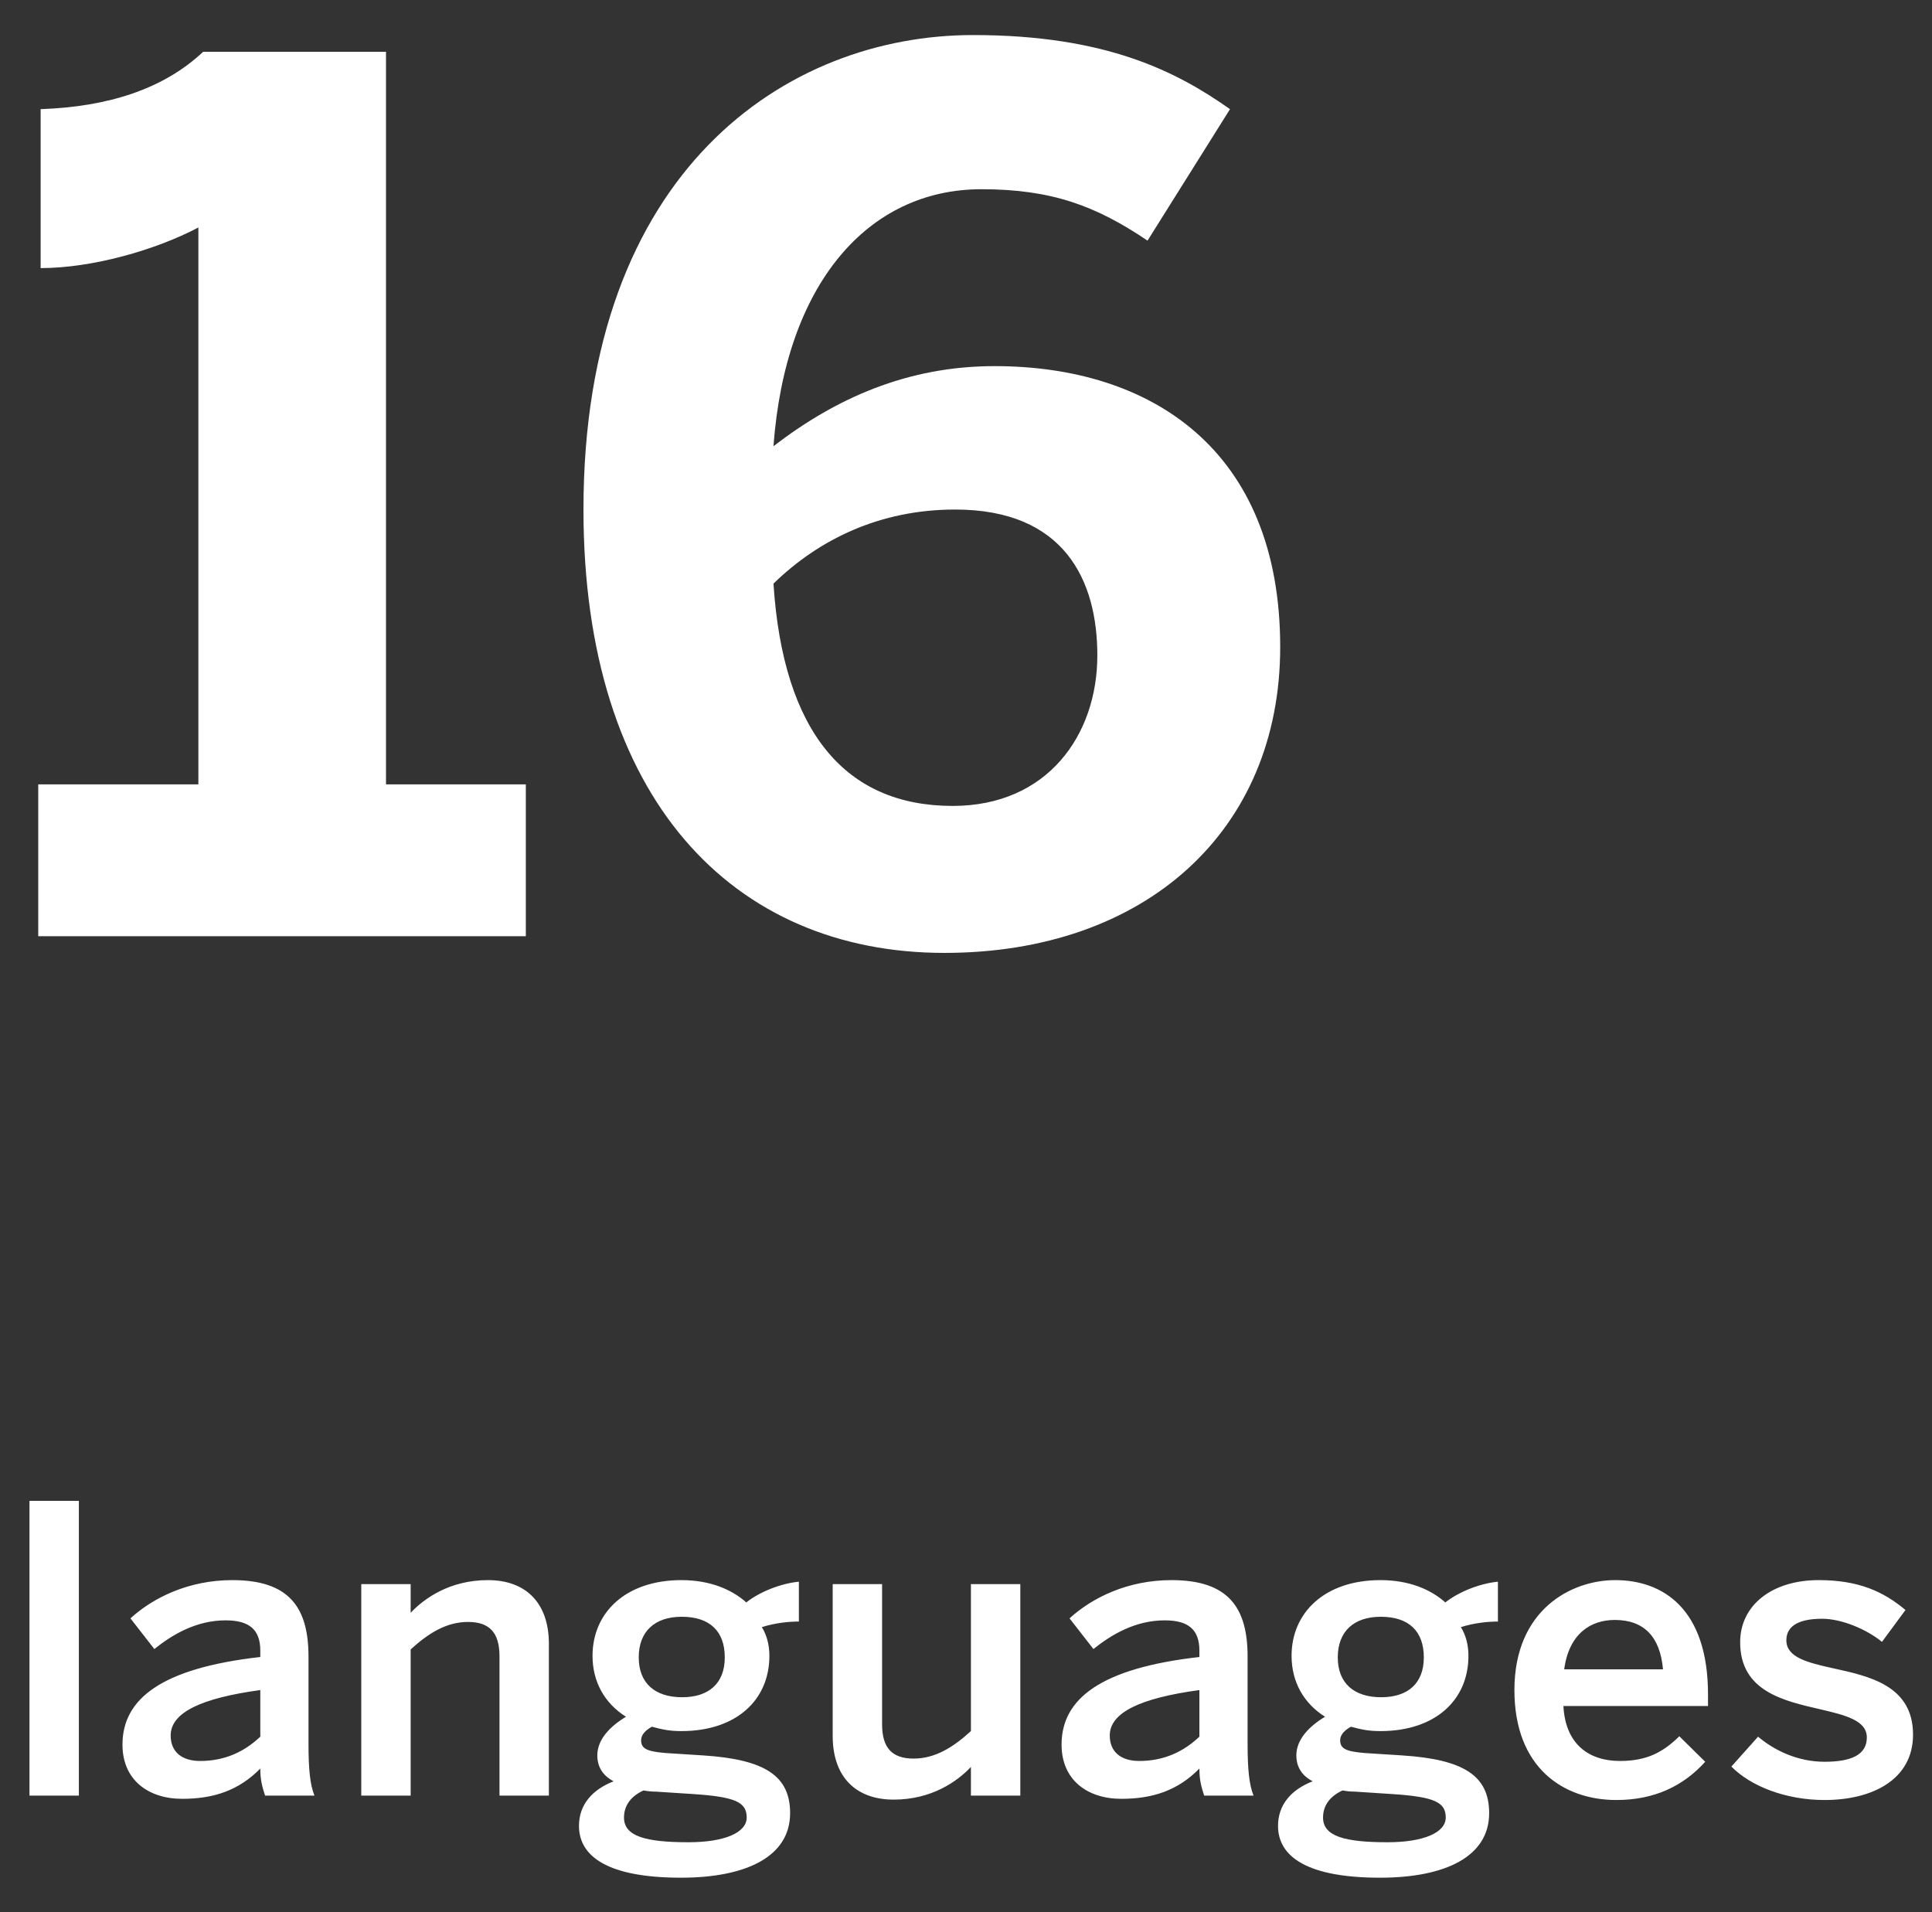 <svg xmlns="http://www.w3.org/2000/svg" width="97" height="96" viewBox="0 0 97 96" fill="none"><rect x="0" y="0" width="97" height="96" fill="#333333" stroke="none"/><path d="M1.92 47.001V39.38H9.96V11.421C7.8 12.56 4.62 13.46 2.04 13.46V5.48C5.46 5.36 8.22 4.46 10.2 2.6H19.38V39.38H26.4V47.001H1.92ZM47.414 47.84C36.794 47.84 29.294 40.1 29.294 25.581C29.294 8.54 39.495 1.76 48.855 1.76C55.575 1.76 59.114 3.62 61.755 5.48L57.614 12.081C55.035 10.341 52.815 9.5 49.275 9.5C43.575 9.5 39.434 14.241 38.834 22.401C41.955 20 45.554 18.381 49.934 18.381C57.794 18.381 64.275 22.581 64.275 32.48C64.275 41.721 57.495 47.84 47.414 47.84ZM47.834 40.461C52.575 40.461 55.094 36.92 55.094 32.901C55.094 29.18 53.474 25.581 47.955 25.581C44.175 25.581 41.114 27.081 38.834 29.3C39.315 36.74 42.434 40.461 47.834 40.461Z" fill="white"></path><path d="M1.48 90.149H3.96V75.349H1.48V90.149ZM9.149 90.309C10.729 90.309 11.989 89.889 13.069 88.789C13.069 89.389 13.169 89.709 13.309 90.149H15.789C15.569 89.609 15.489 88.829 15.489 87.549V83.169C15.489 80.689 14.509 79.329 11.669 79.329C9.469 79.329 7.689 80.209 6.549 81.249L7.749 82.789C8.649 82.069 9.849 81.349 11.329 81.349C12.509 81.349 13.069 81.809 13.069 82.869V83.189C8.109 83.749 6.149 85.289 6.149 87.589C6.149 89.349 7.429 90.309 9.149 90.309ZM10.049 88.409C9.149 88.409 8.569 87.969 8.569 87.129C8.569 85.969 10.129 85.249 13.069 84.849V87.189C12.289 87.929 11.309 88.409 10.049 88.409ZM18.138 90.149H20.618V82.809C21.518 81.989 22.418 81.429 23.498 81.429C24.578 81.429 25.078 81.969 25.078 83.149V90.149H27.558V82.529C27.558 80.429 26.358 79.329 24.498 79.329C22.578 79.329 21.298 80.249 20.618 80.969V79.529H18.138V90.149ZM34.189 94.269C37.469 94.269 39.669 93.209 39.669 91.029C39.669 89.169 38.429 88.329 35.289 88.129L33.409 88.009C32.469 87.929 32.189 87.789 32.189 87.369C32.189 87.089 32.409 86.869 32.729 86.689C33.249 86.829 33.609 86.909 34.209 86.909C36.969 86.909 38.629 85.349 38.629 83.129C38.629 82.569 38.489 82.069 38.249 81.689C38.949 81.469 39.629 81.409 40.109 81.409V79.409C39.229 79.489 38.149 79.909 37.469 80.449C36.749 79.809 35.669 79.329 34.209 79.329C31.429 79.329 29.749 80.949 29.749 83.129C29.749 84.429 30.349 85.509 31.429 86.189C30.629 86.669 29.989 87.329 29.989 88.129C29.989 88.709 30.269 89.149 30.809 89.429C29.729 89.849 29.069 90.609 29.069 91.669C29.069 93.209 30.529 94.269 34.189 94.269ZM34.249 85.209C32.889 85.209 32.069 84.509 32.069 83.209C32.069 81.909 32.869 81.169 34.229 81.169C35.629 81.169 36.389 81.889 36.389 83.209C36.389 84.509 35.589 85.209 34.249 85.209ZM34.569 92.489C32.409 92.489 31.329 92.189 31.329 91.249C31.329 90.709 31.609 90.209 32.309 89.889C32.529 89.929 32.729 89.949 32.949 89.949L34.789 90.069C36.949 90.209 37.489 90.489 37.489 91.249C37.489 92.009 36.369 92.489 34.569 92.489ZM44.867 90.349C46.787 90.349 48.067 89.429 48.747 88.709V90.149H51.227V79.529H48.747V86.909C47.847 87.729 46.947 88.289 45.867 88.289C44.787 88.289 44.287 87.749 44.287 86.569V79.529H41.807V87.149C41.807 89.249 43.007 90.349 44.867 90.349ZM56.298 90.309C57.878 90.309 59.138 89.889 60.218 88.789C60.218 89.389 60.318 89.709 60.458 90.149H62.938C62.718 89.609 62.638 88.829 62.638 87.549V83.169C62.638 80.689 61.658 79.329 58.818 79.329C56.618 79.329 54.838 80.209 53.698 81.249L54.898 82.789C55.798 82.069 56.998 81.349 58.478 81.349C59.658 81.349 60.218 81.809 60.218 82.869V83.189C55.258 83.749 53.298 85.289 53.298 87.589C53.298 89.349 54.578 90.309 56.298 90.309ZM57.198 88.409C56.298 88.409 55.718 87.969 55.718 87.129C55.718 85.969 57.278 85.249 60.218 84.849V87.189C59.438 87.929 58.458 88.409 57.198 88.409ZM69.286 94.269C72.566 94.269 74.766 93.209 74.766 91.029C74.766 89.169 73.526 88.329 70.386 88.129L68.506 88.009C67.566 87.929 67.286 87.789 67.286 87.369C67.286 87.089 67.506 86.869 67.826 86.689C68.346 86.829 68.706 86.909 69.306 86.909C72.066 86.909 73.726 85.349 73.726 83.129C73.726 82.569 73.586 82.069 73.346 81.689C74.046 81.469 74.726 81.409 75.206 81.409V79.409C74.326 79.489 73.246 79.909 72.566 80.449C71.846 79.809 70.766 79.329 69.306 79.329C66.526 79.329 64.846 80.949 64.846 83.129C64.846 84.429 65.446 85.509 66.526 86.189C65.726 86.669 65.086 87.329 65.086 88.129C65.086 88.709 65.366 89.149 65.906 89.429C64.826 89.849 64.166 90.609 64.166 91.669C64.166 93.209 65.626 94.269 69.286 94.269ZM69.346 85.209C67.986 85.209 67.166 84.509 67.166 83.209C67.166 81.909 67.966 81.169 69.326 81.169C70.726 81.169 71.486 81.889 71.486 83.209C71.486 84.509 70.686 85.209 69.346 85.209ZM69.666 92.489C67.506 92.489 66.426 92.189 66.426 91.249C66.426 90.709 66.706 90.209 67.406 89.889C67.626 89.929 67.826 89.949 68.046 89.949L69.886 90.069C72.046 90.209 72.586 90.489 72.586 91.249C72.586 92.009 71.466 92.489 69.666 92.489ZM81.154 90.369C83.054 90.369 84.514 89.669 85.614 88.449L84.314 87.169C83.514 87.949 82.714 88.409 81.334 88.409C79.774 88.409 78.594 87.569 78.494 85.649H85.754V85.069C85.754 80.749 83.474 79.329 81.094 79.329C78.894 79.329 76.034 80.809 76.034 84.849C76.034 88.749 78.494 90.369 81.154 90.369ZM78.534 83.809C78.774 82.009 79.874 81.329 81.074 81.329C82.554 81.329 83.354 82.189 83.494 83.809H78.534ZM91.608 90.369C94.028 90.369 96.048 89.329 96.048 87.089C96.048 84.609 93.828 84.149 92.008 83.749C90.748 83.469 89.688 83.209 89.688 82.349C89.688 81.749 90.128 81.269 91.488 81.269C92.448 81.269 93.708 81.789 94.488 82.429L95.668 80.829C94.568 79.909 93.328 79.329 91.308 79.329C88.968 79.329 87.368 80.589 87.368 82.449C87.368 84.909 89.548 85.389 91.368 85.809C92.648 86.109 93.728 86.369 93.728 87.229C93.728 88.109 92.928 88.449 91.608 88.449C90.248 88.449 89.068 87.869 88.268 87.189L86.928 88.689C87.888 89.669 89.648 90.369 91.608 90.369Z" fill="white"></path></svg>